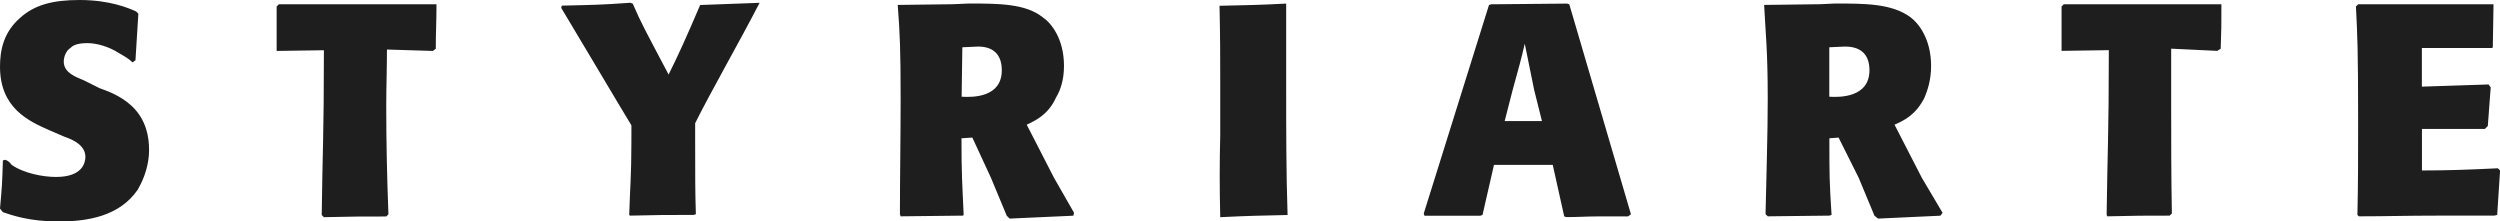 <?xml version="1.0" encoding="UTF-8"?> <svg xmlns="http://www.w3.org/2000/svg" id="Ebene_2" width="320" height="28.34" data-name="Ebene 2" viewBox="0 0 320 28.34"><defs><style>.cls-1{fill:#1e1e1e}</style></defs><path id="Ebene_1-2" d="M234.15 6.05v6.33c1.38.09 5.14.09 5.14-3.39 0-1.74-.83-3.03-3.12-3.03-.55 0-1.56.09-2.02.09ZM192.6 15.5h4.77l-1.01-4.04-1.19-5.87c-.46 2.02-.73 2.93-1.56 5.96l-1.01 3.94Zm-69.42-9.45-.09 6.33c1.47.09 5.14.09 5.14-3.39 0-1.74-.83-3.03-3.03-3.03-.55 0-1.47.09-2.02.09Zm160.6.46-5.87-.28v7.15c0 4.59 0 9.08.09 13.94l-.28.28c-3.3 0-4.4 0-7.98.09l-.09-.18c.09-7.8.28-10.18.28-21.09l-6.05.09V.83l.28-.28h20.18c0 2.57 0 3.3-.09 5.69l-.46.28Zm-48.43 11.1-1.19.09c0 4.59 0 5.59.28 9.81l-.28.09-7.89.09-.28-.28c.09-4.86.28-9.81.28-14.77 0-6.24-.28-8.35-.46-12.01l7.15-.09 1.93-.09c3.85 0 7.25 0 9.63 1.74 1.01.73 2.66 2.75 2.66 6.24 0 1.83-.46 3.12-.83 4.04-1.1 2.2-2.57 2.93-3.85 3.49l3.49 6.79 2.66 4.49-.28.37-7.98.37-.46-.37-2.02-4.86-2.57-5.14Zm-36.6 3.49h-7.52l-1.47 6.42-.28.09h-7.15l-.09-.28L190.59.64l.28-.09 9.72-.09.28.09 7.89 26.87-.37.28h-3.85c-1.38 0-2.66.09-4.04.09l-.28-.09-1.47-6.6Zm-33.94 6.42c-3.85.09-4.77.09-8.62.28-.09-3.67-.09-7.06 0-10.46v-6.51c0-3.39 0-5.96-.09-10.09 3.85-.09 4.77-.09 8.53-.28v10.82c0 5.32 0 10.82.18 16.23Zm-40.36-9.91-1.38.09c0 4.59.09 5.59.28 9.81l-.09.09-7.98.09-.09-.28c0-4.86.09-9.81.09-14.77 0-6.24-.09-8.35-.37-12.01l7.06-.09 2.02-.09c3.76 0 7.25 0 9.45 1.74 1.1.73 2.75 2.75 2.75 6.24 0 1.83-.46 3.12-1.01 4.04-1.01 2.2-2.57 2.93-3.76 3.49l3.49 6.79 2.57 4.49-.09.37-8.16.37-.37-.37-2.02-4.86-2.38-5.14ZM80.71.37l.28.09c1.1 2.57 1.74 3.67 4.59 9.08 1.19-2.38 2.2-4.59 4.04-8.9l7.61-.28c-2.66 5.14-6.24 11.37-8.25 15.41v2.29c0 4.59 0 6.42.09 9.36l-.28.09c-3.49 0-4.49 0-8.16.09l-.09-.09c.09-3.3.28-4.95.28-9.45v-2.02C79.63 14.11 72.57 2.19 71.83 1l.09-.28c3.85-.09 4.95-.09 8.8-.37ZM55.4 6.52l-5.87-.18c0 2.38-.09 4.77-.09 7.15 0 4.59.09 9.08.28 13.94l-.28.28c-3.3 0-4.4 0-7.98.09l-.28-.28c.09-7.8.28-10.18.28-21.09l-6.05.09V.83l.28-.28h20.18c0 2.57-.09 3.3-.09 5.69l-.37.28ZM.37 20.54l.28-.09c.37.09.64.37.83.64 1.56 1.1 4.04 1.56 5.69 1.56 3.39 0 3.76-1.83 3.76-2.57 0-1.47-1.56-2.2-2.66-2.57l-1.93-.83C3.67 15.5 0 13.85 0 8.53c0-2.11.46-4.4 2.57-6.24C4.4.64 6.7 0 10.18 0c3.85 0 6.24 1.01 7.25 1.47l.28.28-.37 5.96-.37.28c-.46-.46-1.1-.83-1.74-1.19-1.28-.83-2.84-1.28-4.04-1.28-1.47 0-1.93.37-2.2.64-.46.28-.83 1.01-.83 1.74 0 1.47 1.74 2.02 2.57 2.38l2.02 1.01c.73.28 2.57.83 4.13 2.29 1.93 1.83 2.2 4.13 2.2 5.59 0 2.57-1.1 4.49-1.47 5.14-2.29 3.3-6.24 4.04-10.09 4.04s-6.05-.83-7.15-1.19L0 26.7c.28-3.03.28-3.39.37-6.15Zm317.71-4.04h-8.07v5.32c3.03 0 5.87-.09 9.72-.28l.28.28-.37 5.69-.37.09h-7.25c-4.22 0-6.42.09-10.09.09l-.18-.18c.09-4.4.09-6.79.09-12.01 0-9.26-.09-10.82-.28-14.67l.28-.28h17.33l-.09 5.5-.09.09H310v4.95l8.53-.28.28.37-.37 4.95-.37.37Z" class="cls-1" data-name="Ebene 1"></path></svg> 